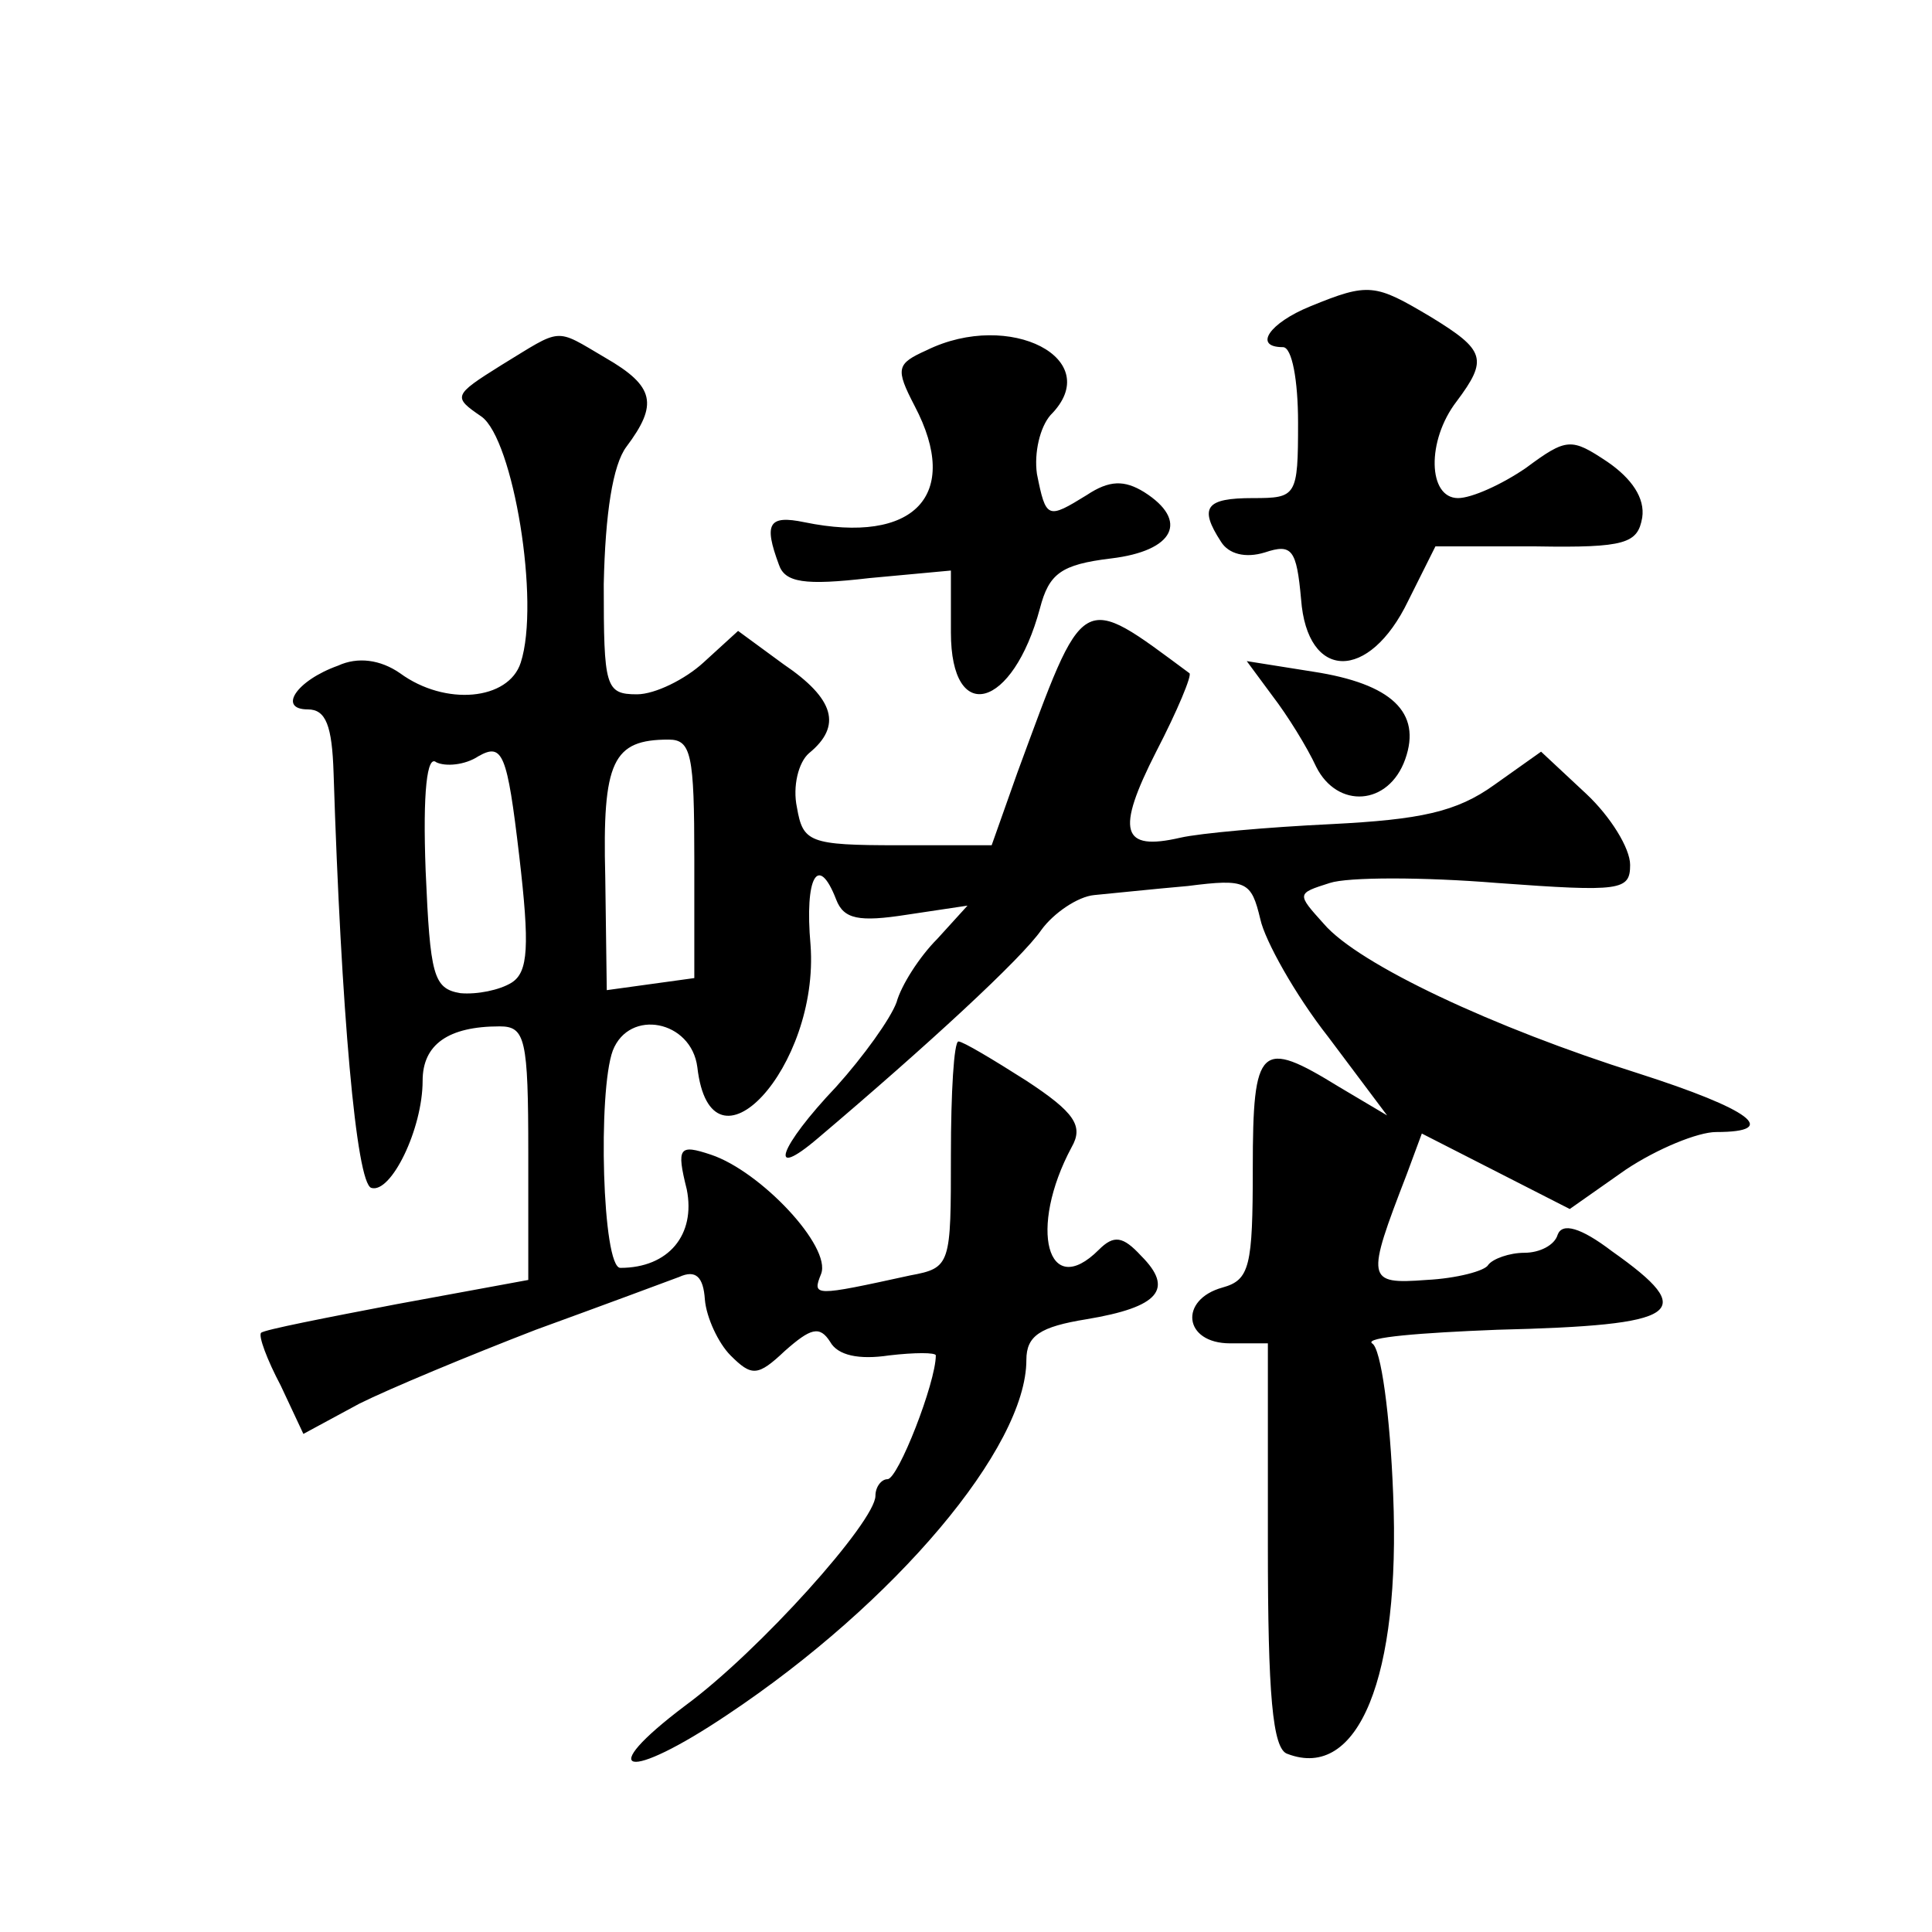 <?xml version="1.0" standalone="no"?>
<!DOCTYPE svg PUBLIC "-//W3C//DTD SVG 20010904//EN"
 "http://www.w3.org/TR/2001/REC-SVG-20010904/DTD/svg10.dtd">
<svg version="1.0" xmlns="http://www.w3.org/2000/svg"
 width="128pt" height="128pt" viewBox="0 0 128 128"
 preserveAspectRatio="xMidYMid meet">
<g transform="translate(0,128) scale(0.1,-0.1)"
fill="#0" stroke="none">
<path d="M868 1077 c-27 -11 -38 -27 -18 -27 6 0 10 -22 10 -50 0 -49 -1 -50 -30
-50 -31 0 -36 -6 -21 -29 5 -8 16 -11 29 -7 18 6 21 2 24 -31 4 -54 45 -55 71 -1
l18 36 67 0 c59 -1 67 2 70 19 2 13 -7 26 -23 37 -24 16 -27 16 -54 -4 -16 -11
-36 -20 -45 -20 -20 0 -21 38 -1 64 21 28 19 34 -17 56 -37 22 -41 23 -80 7z M332
1038 c-32 -20 -32 -21 -13 -34 21 -15 39 -123 26 -163 -8 -25 -50 -29 -80 -7 -13
9 -28 11 -41 5 -28 -10 -40 -29 -20 -29 12 0 16 -11 17 -42 5 -157 15 -272 25 -275
13 -4 34 39 34 71 0 24 17 36 51 36 17 0 19 -8 19 -84 l0 -84 -87 -16 c-47 -9 -88
-17 -90 -19 -2 -2 4 -18 13 -35 l15 -32 37 20 c20 10 73 32 117 49 44 16 87 32
95 35 11 5 16 0 17 -15 1 -12 9 -29 17 -37 14 -14 18 -14 36 3 17 15 23 17 30 6
5 -9 19 -12 39 -9 17 2 31 2 31 0 0 -18 -25 -82 -32 -82 -4 0 -8 -5 -8 -11 0 -17
-77 -103 -126 -139 -61 -46 -39 -51 28 -6 111 74 198 177 198 235 0 16 9 22 40
27 48 8 58 20 36 42 -12 13 -18 14 -28 4 -34 -34 -47 14 -18 68 8 14 2 23 -30 44
-22 14 -42 26 -45 26 -3 0 -5 -34 -5 -75 0 -73 0 -75 -27 -80 -64 -14 -65 -14 -59
1 7 18 -40 68 -73 79 -21 7 -23 5 -16 -23 6 -30 -12 -52 -44 -52 -12 0 -15 117
-5 144 11 28 52 20 56 -11 9 -78 81 0 75 81 -4 45 5 61 17 30 5 -13 15 -15 47 -10
l40 6 -20 -22 c-12 -12 -24 -31 -27 -42 -4 -11 -22 -36 -40 -56 -38 -40 -46 -63
-12 -34 72 61 135 119 148 138 8 11 24 22 35 23 11 1 39 4 62 6 39 5 42 3 48 -22
3 -14 23 -50 45 -78 l39 -52 -32 19 c-52 32 -57 28 -57 -54 0 -65 -2 -74 -20 -79
-29 -8 -26 -37 5 -37 l25 0 0 -134 c0 -98 3 -135 13 -138 47 -18 75 51 70 172 -2
52 -8 97 -14 100 -5 4 32 7 83 9 122 3 134 11 76 52 -21 16 -33 19 -36 11 -2 -7
-12 -12 -22 -12 -10 0 -21 -4 -24 -8 -2 -4 -21 -9 -41 -10 -40 -3 -40 0 -13 70
l10 27 49 -25 49 -25 37 26 c21 14 48 25 60 25 43 0 23 15 -52 39 -95 30 -185 72
-208 99 -18 20 -18 20 4 27 12 4 62 4 111 0 82 -6 88 -5 88 12 0 11 -13 32 -29
47 l-30 28 -31 -22 c-25 -18 -49 -23 -108 -26 -42 -2 -87 -6 -100 -9 -39 -9 -43
4 -16 57 14 27 24 51 22 52 -73 54 -69 56 -114 -66 l-17 -48 -62 0 c-59 0 -63 2
-67 25 -3 14 1 30 8 36 22 18 17 36 -17 59 l-30 22 -23 -21 c-12 -11 -32 -21 -44
-21 -21 0 -22 5 -22 73 1 47 6 79 15 91 21 28 19 40 -14 59 -34 20 -28 20 -69 -5z
m7 -409 c-8 -5 -23 -8 -34 -7 -18 3 -20 12 -23 81 -2 53 1 77 7 72 6 -3 19 -2 28
4 16 9 19 2 27 -66 7 -60 6 -77 -5 -84z m121 82 l0 -79 -29 -4 -29 -4 -1 75 c-2
77 5 91 42 91 15 0 17 -10 17 -79z M614 1048 c-20 -9 -21 -12 -8 -37 31 -59 0 -92
-73 -77 -24 5 -27 -1 -17 -28 4 -12 17 -14 60 -9 l54 5 0 -41 c0 -62 41 -51 59
16 6 23 14 29 47 33 42 5 52 25 22 44 -13 8 -23 8 -38 -2 -26 -16 -27 -16 -33 14
-2 14 2 31 9 39 37 37 -27 70 -82 43z M843 819 c10 -13 23 -34 29 -47 14 -28 48
-26 59 5 11 31 -9 50 -61 58 l-44 7 17 -23z"/>
</g>
</svg>

